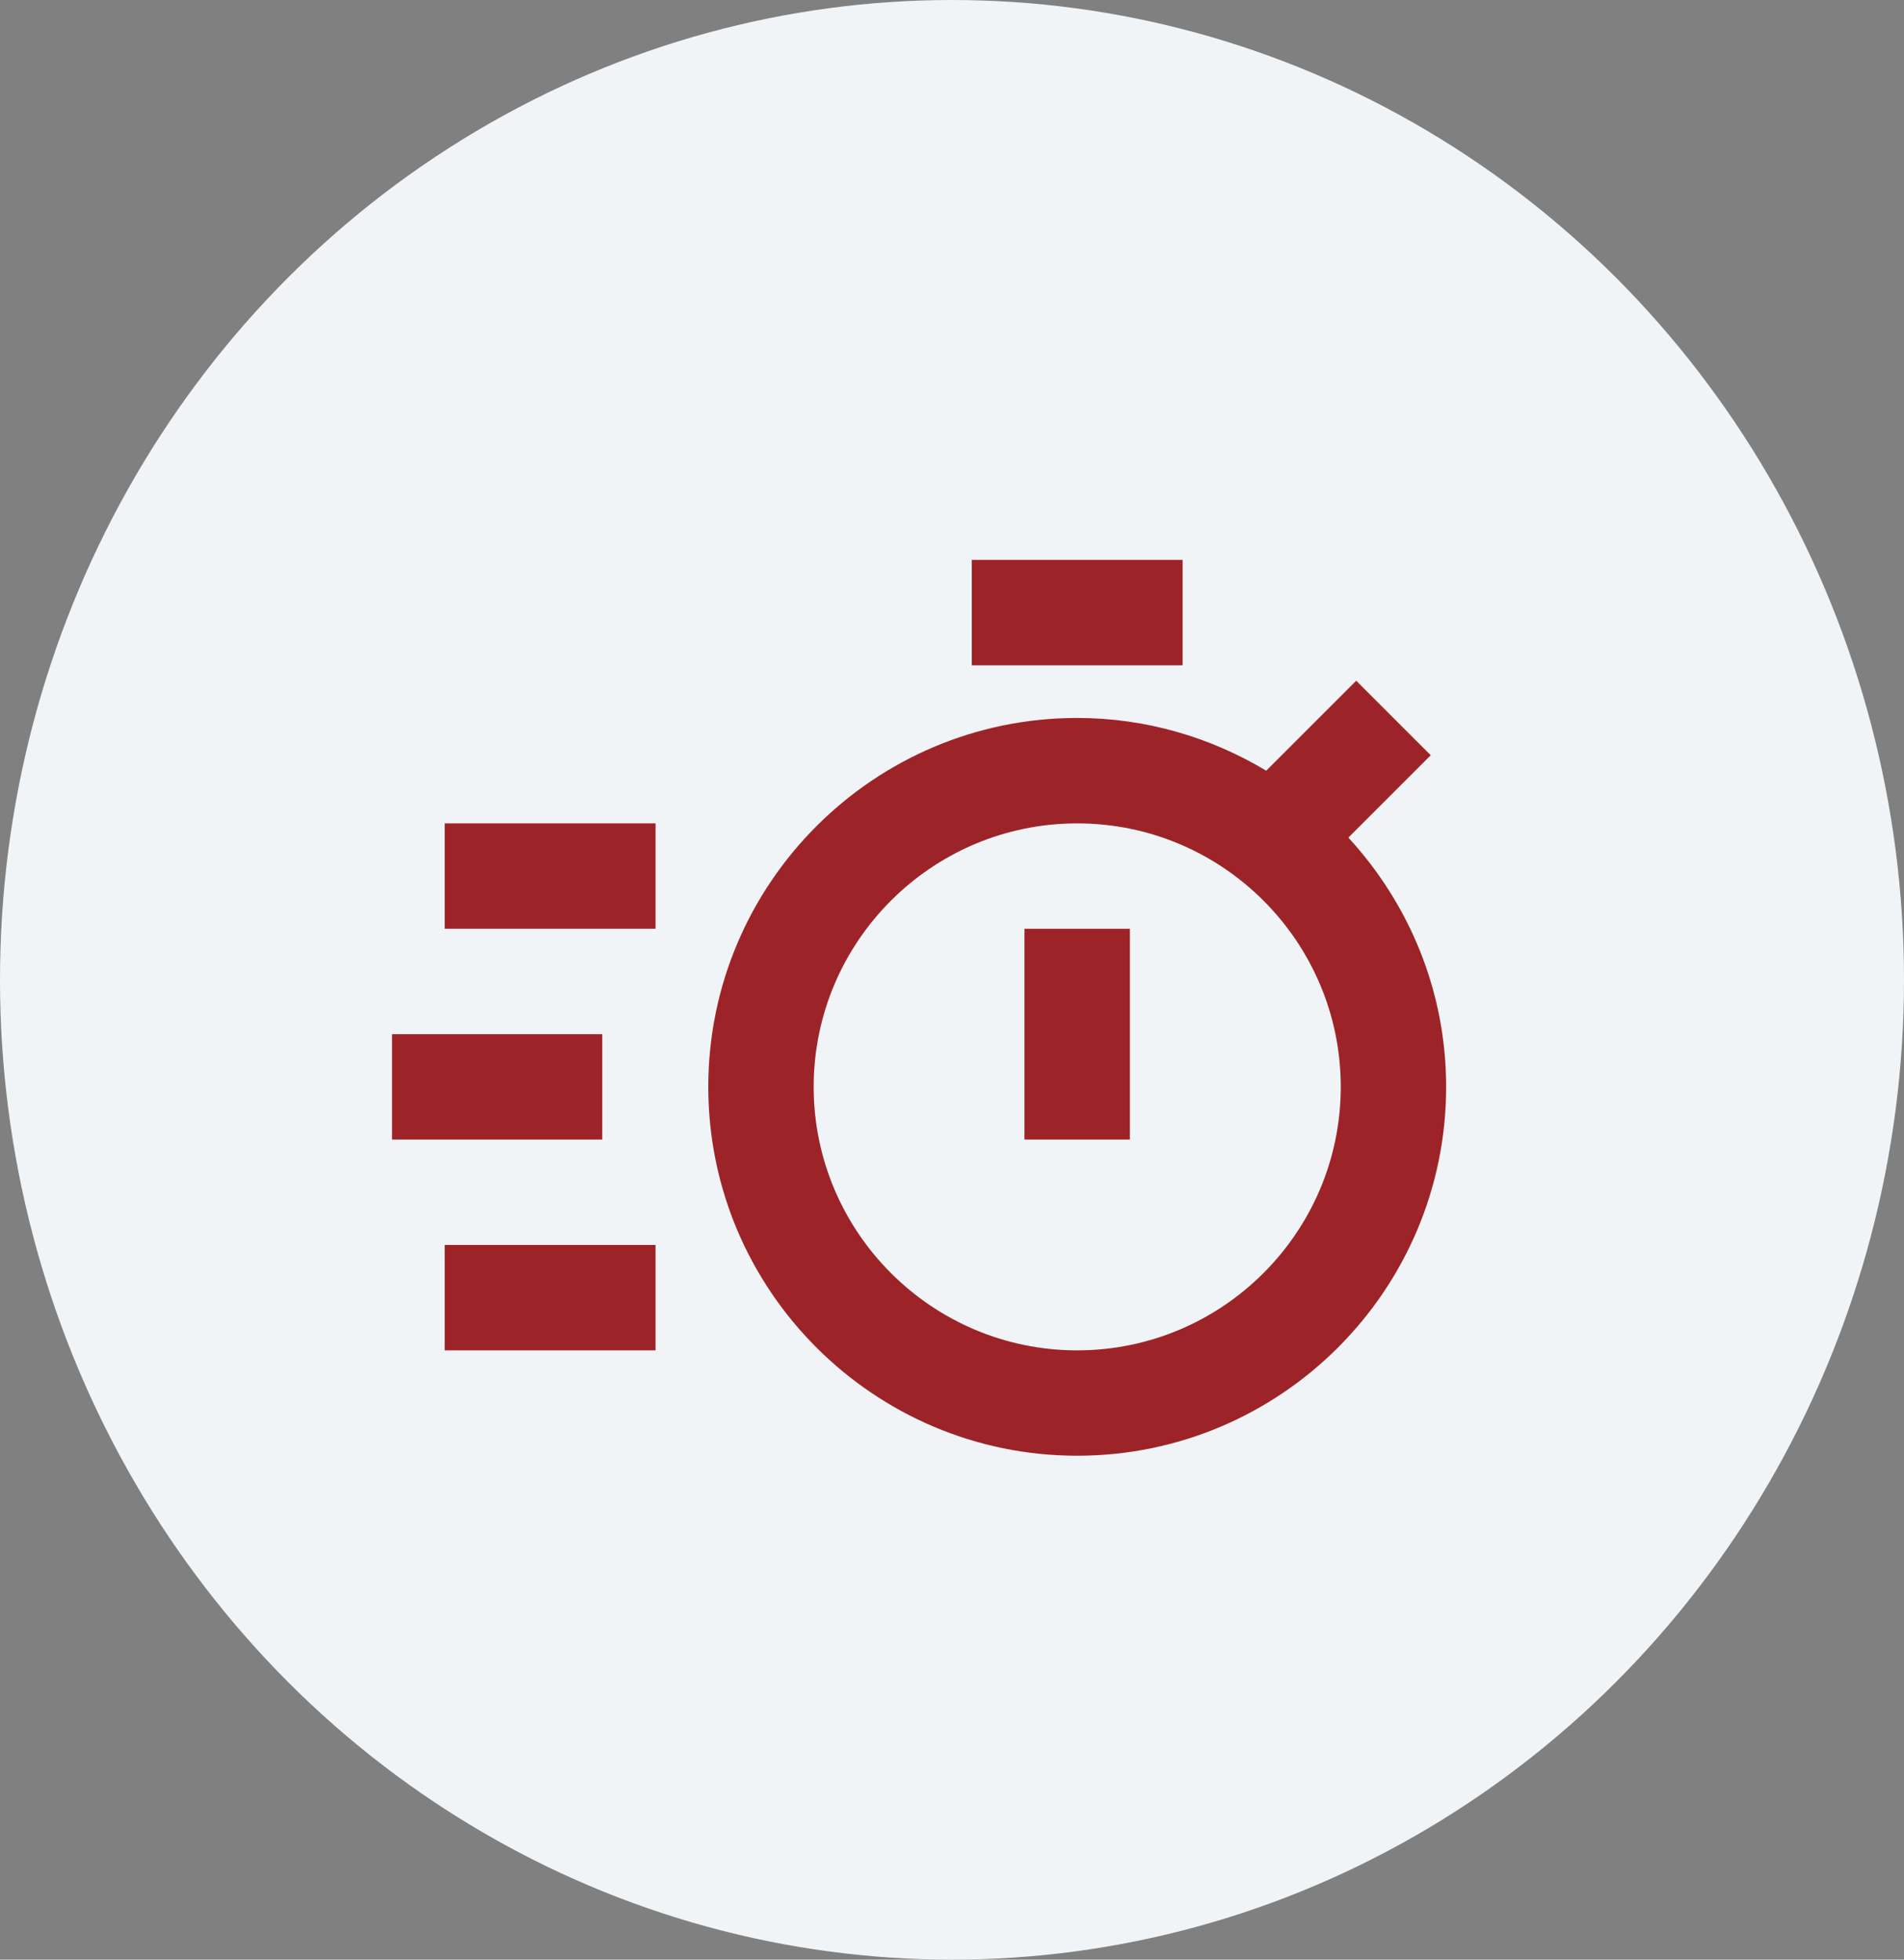 <svg width="34" height="35" viewBox="0 0 34 35" fill="none" xmlns="http://www.w3.org/2000/svg">
<rect x="0" y="0" width="34" height="35" fill="#808080" stroke="none"/>
<ellipse cx="17" cy="17.5" rx="17" ry="17.5" fill="#F1F4F6"/>
<path d="M24.078 14.96L25.549 13.489L24.218 12.158L22.611 13.765C21.623 13.172 20.471 12.823 19.236 12.823C15.604 12.823 12.648 15.779 12.648 19.412C12.648 23.045 15.604 26 19.236 26C22.868 26 25.824 23.045 25.824 19.412C25.824 17.694 25.158 16.134 24.078 14.96ZM19.236 24.118C16.641 24.118 14.53 22.006 14.53 19.412C14.53 16.817 16.641 14.706 19.236 14.706C21.831 14.706 23.942 16.817 23.942 19.412C23.942 22.006 21.831 24.118 19.236 24.118Z" fill="#9C2428"/>
<path d="M18.294 16.588H20.177V20.353H18.294V16.588ZM17.353 10H21.118V11.882H17.353V10ZM7.941 14.706H11.706V16.588H7.941V14.706ZM7.941 22.235H11.706V24.118H7.941V22.235ZM7 18.471H10.755V20.353H7V18.471Z" fill="#9C2428"/>
</svg>
